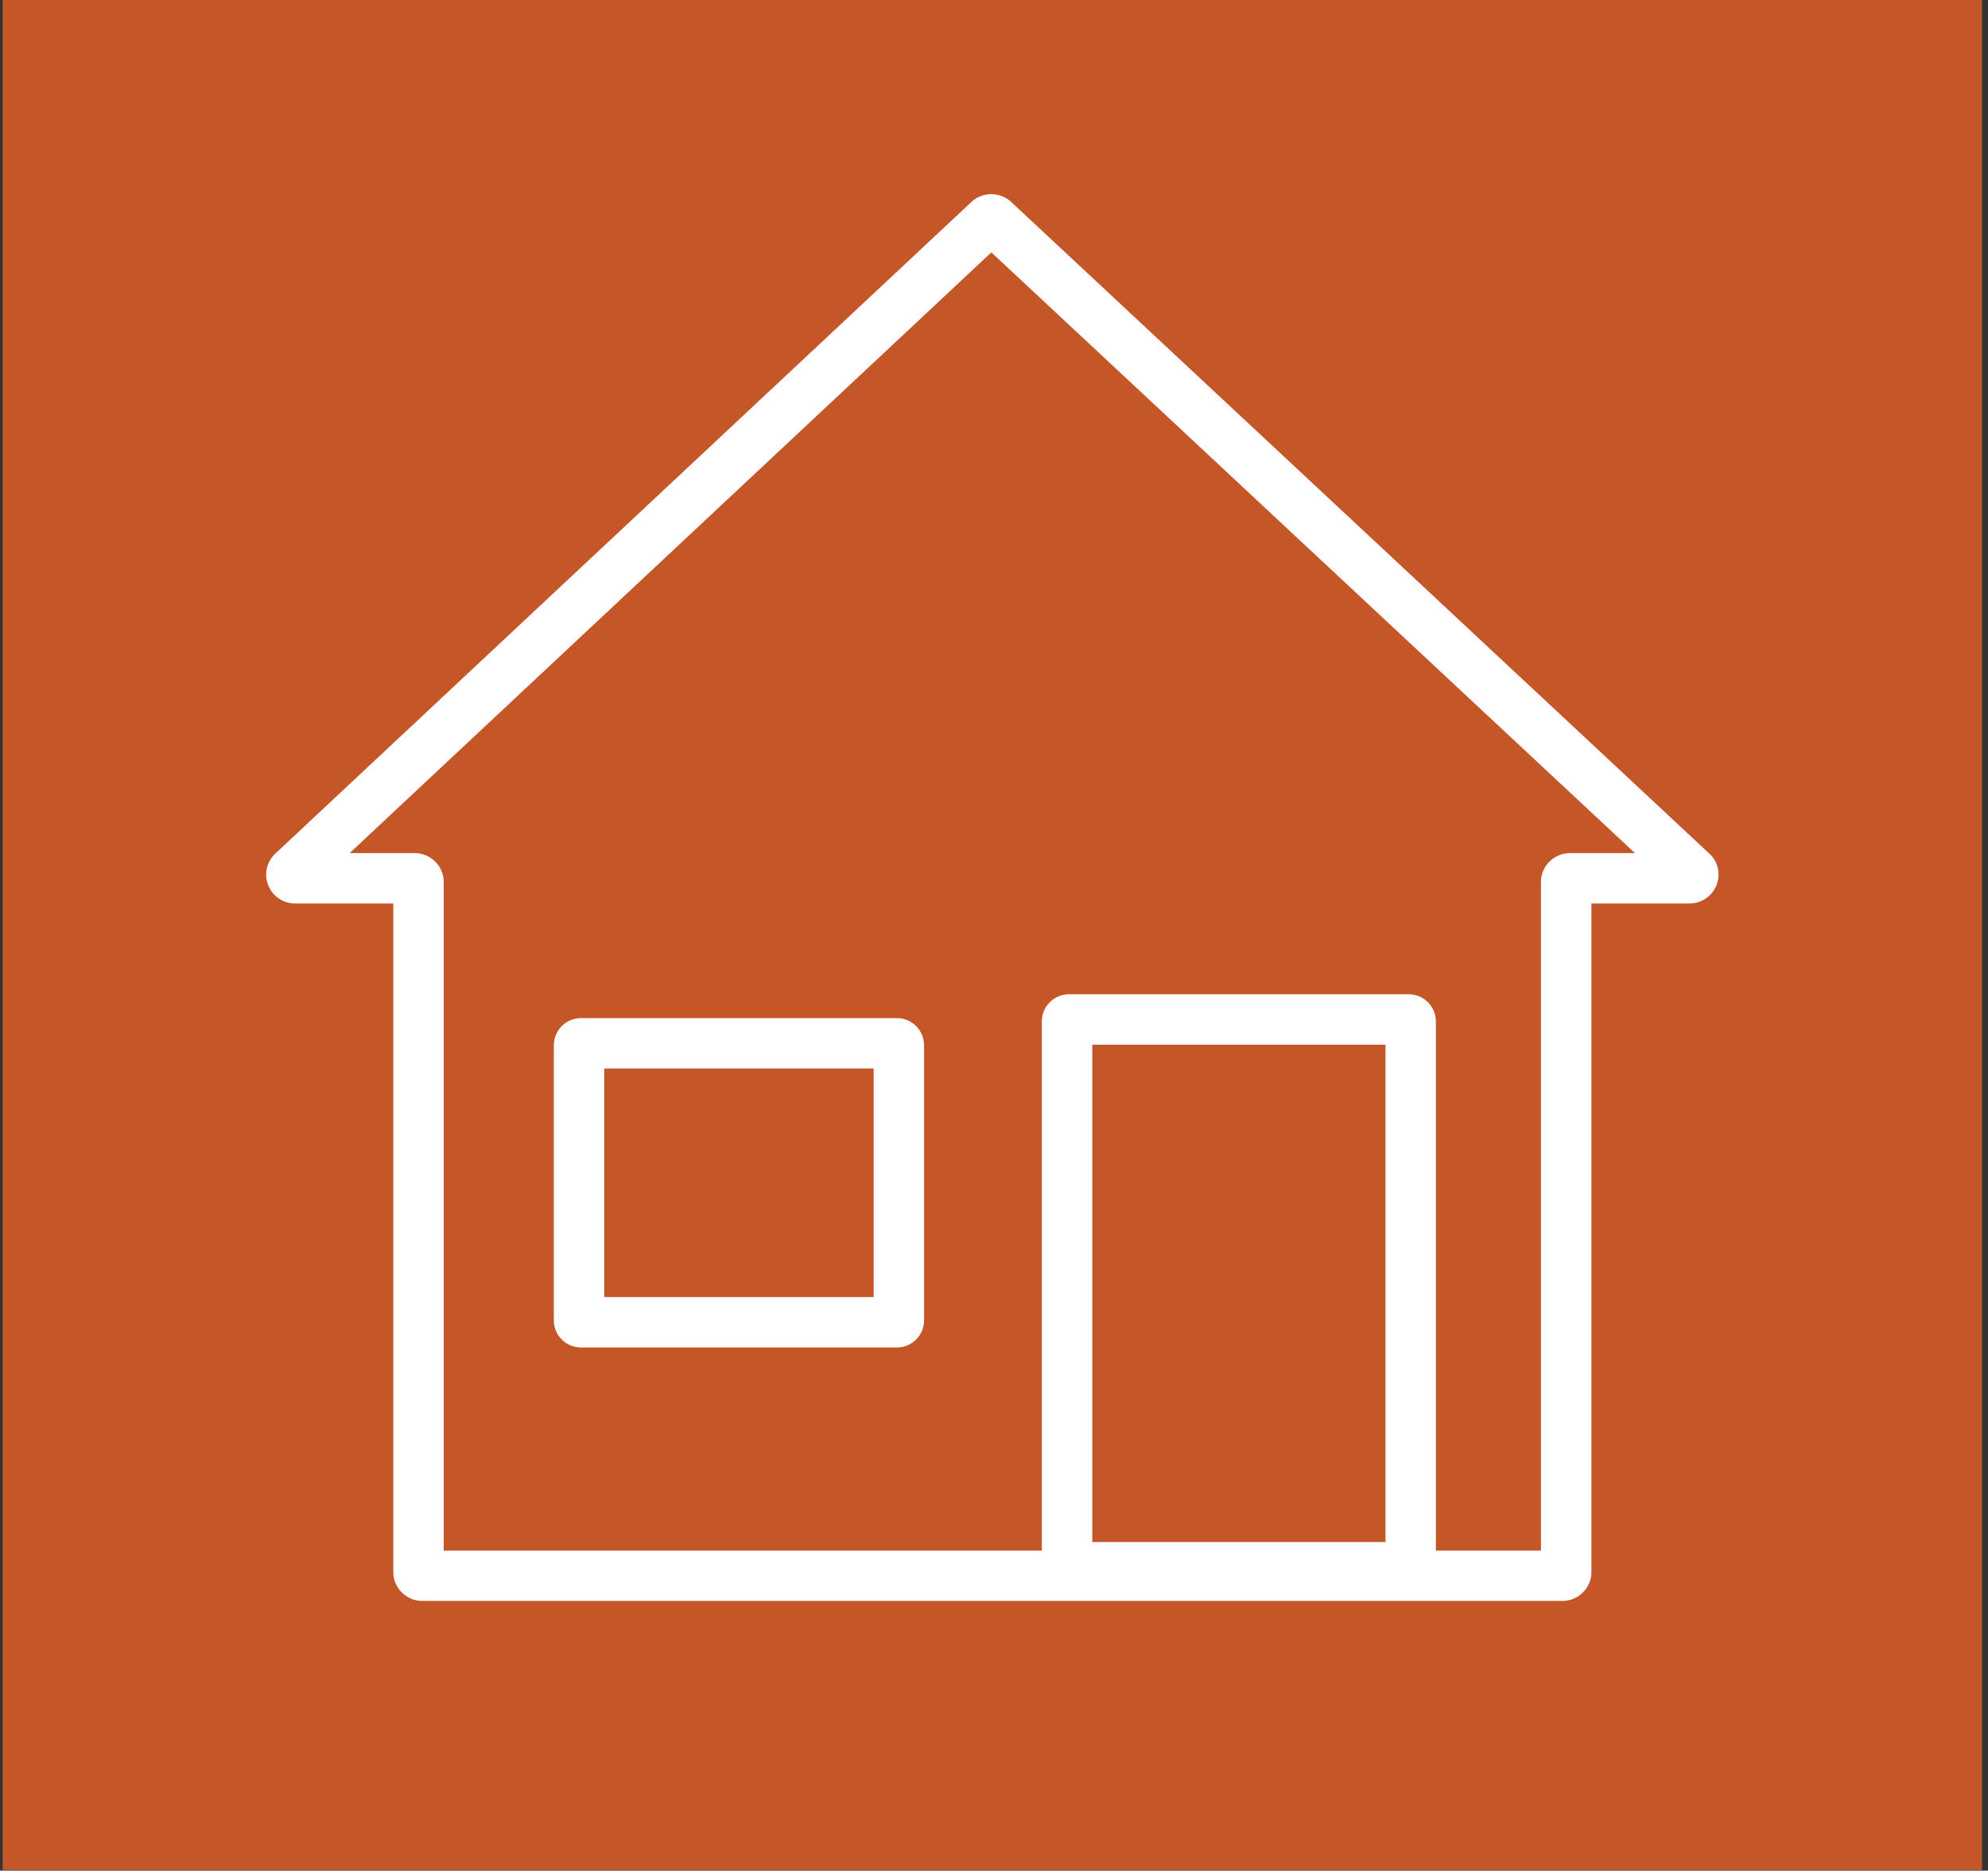 <?xml version="1.0" encoding="UTF-8"?>
<svg data-bbox="0.6 -0.12 445.14 420.71" viewBox="0 0 447.09 420.72" xmlns="http://www.w3.org/2000/svg" data-type="color">
    <rect x="0" y="0" width="447.09" height="420.72" fill="#333333" stroke="none"/>
    <g>
        <path fill="#c55628" d="M445.74-.12v420.71H.6V-.12z" data-color="1"/>
        <path d="M384.41 191.97 227.42 45.43c-2.52-2.35-6.46-2.34-8.97.01L61.92 191.98a6.43 6.43 0 0 0-1.6 7.1c.99 2.51 3.38 4.12 6.09 4.12h22.04v150.36c0 3.58 2.94 6.5 6.55 6.5h256.35c3.61 0 6.55-2.92 6.55-6.5V203.2h22.03c2.71 0 5.11-1.62 6.1-4.13.98-2.49.35-5.27-1.61-7.1ZM245.65 346.81V234.96h65.94v111.85zM353.1 191.87c-3.61 0-6.55 2.92-6.55 6.5v150.36h-23.63v-119c0-3.37-2.74-6.11-6.11-6.11h-76.4c-3.37 0-6.11 2.74-6.11 6.11v119H99.79V198.37c0-3.58-2.94-6.5-6.55-6.5H78.63L222.95 56.76l144.74 135.11h-14.58Z" fill="#ffffff" data-color="2"/>
        <path d="M201.71 228.98h-71.05c-3.37 0-6.11 2.74-6.11 6.11v61.86c0 3.37 2.74 6.11 6.11 6.11h71.05c3.37 0 6.11-2.74 6.11-6.11v-61.86c0-3.37-2.74-6.11-6.11-6.11m-5.23 62.74h-60.59v-51.41h60.59z" fill="#ffffff" data-color="2"/>
    </g>
</svg>
